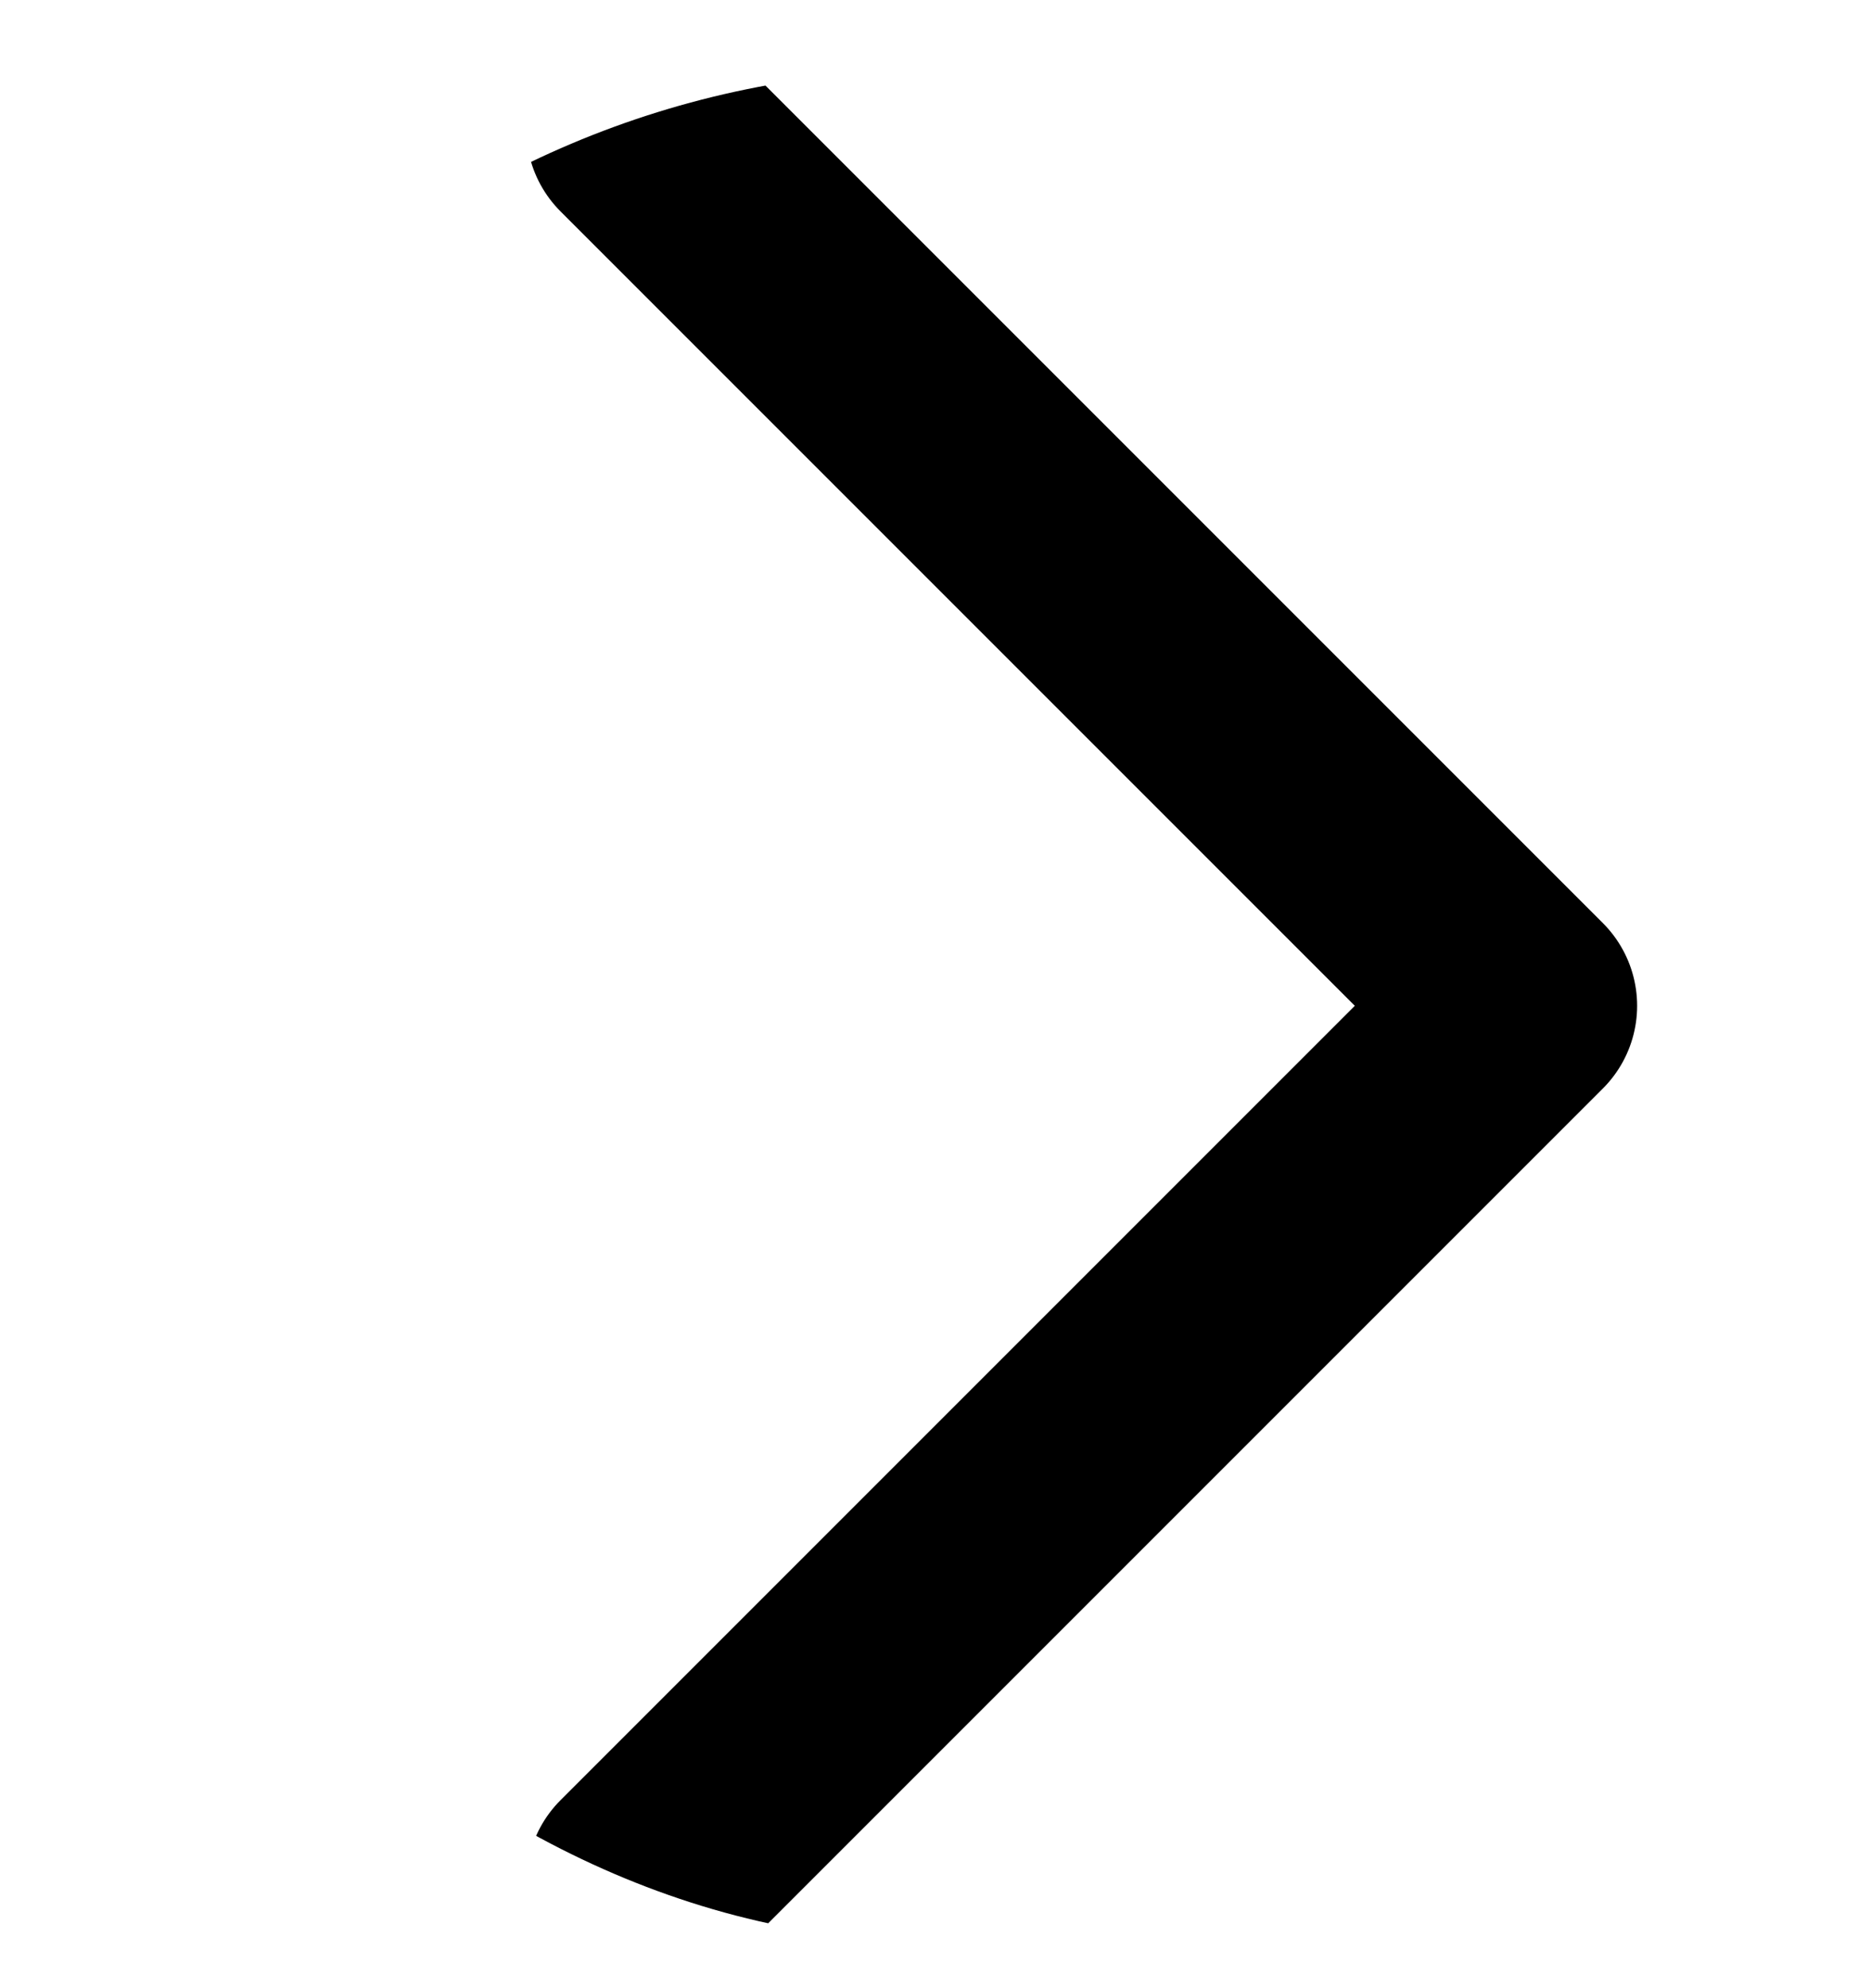 <svg width="16" height="17" viewBox="0 0 16 17" fill="none" xmlns="http://www.w3.org/2000/svg">
  <g clip-path="url(#clip0_1_175)">
    <path d="M5.5 1.1L13 8.6L5.5 16.1" stroke="black" stroke-width="2"
      stroke-linecap="round" stroke-linejoin="round" />
  </g>
  <defs>
    <clipPath id="clip0_1_175">
      <rect y="0.6" width="16" height="16" rx="8" fill="white" />
    </clipPath>
  </defs>
</svg>